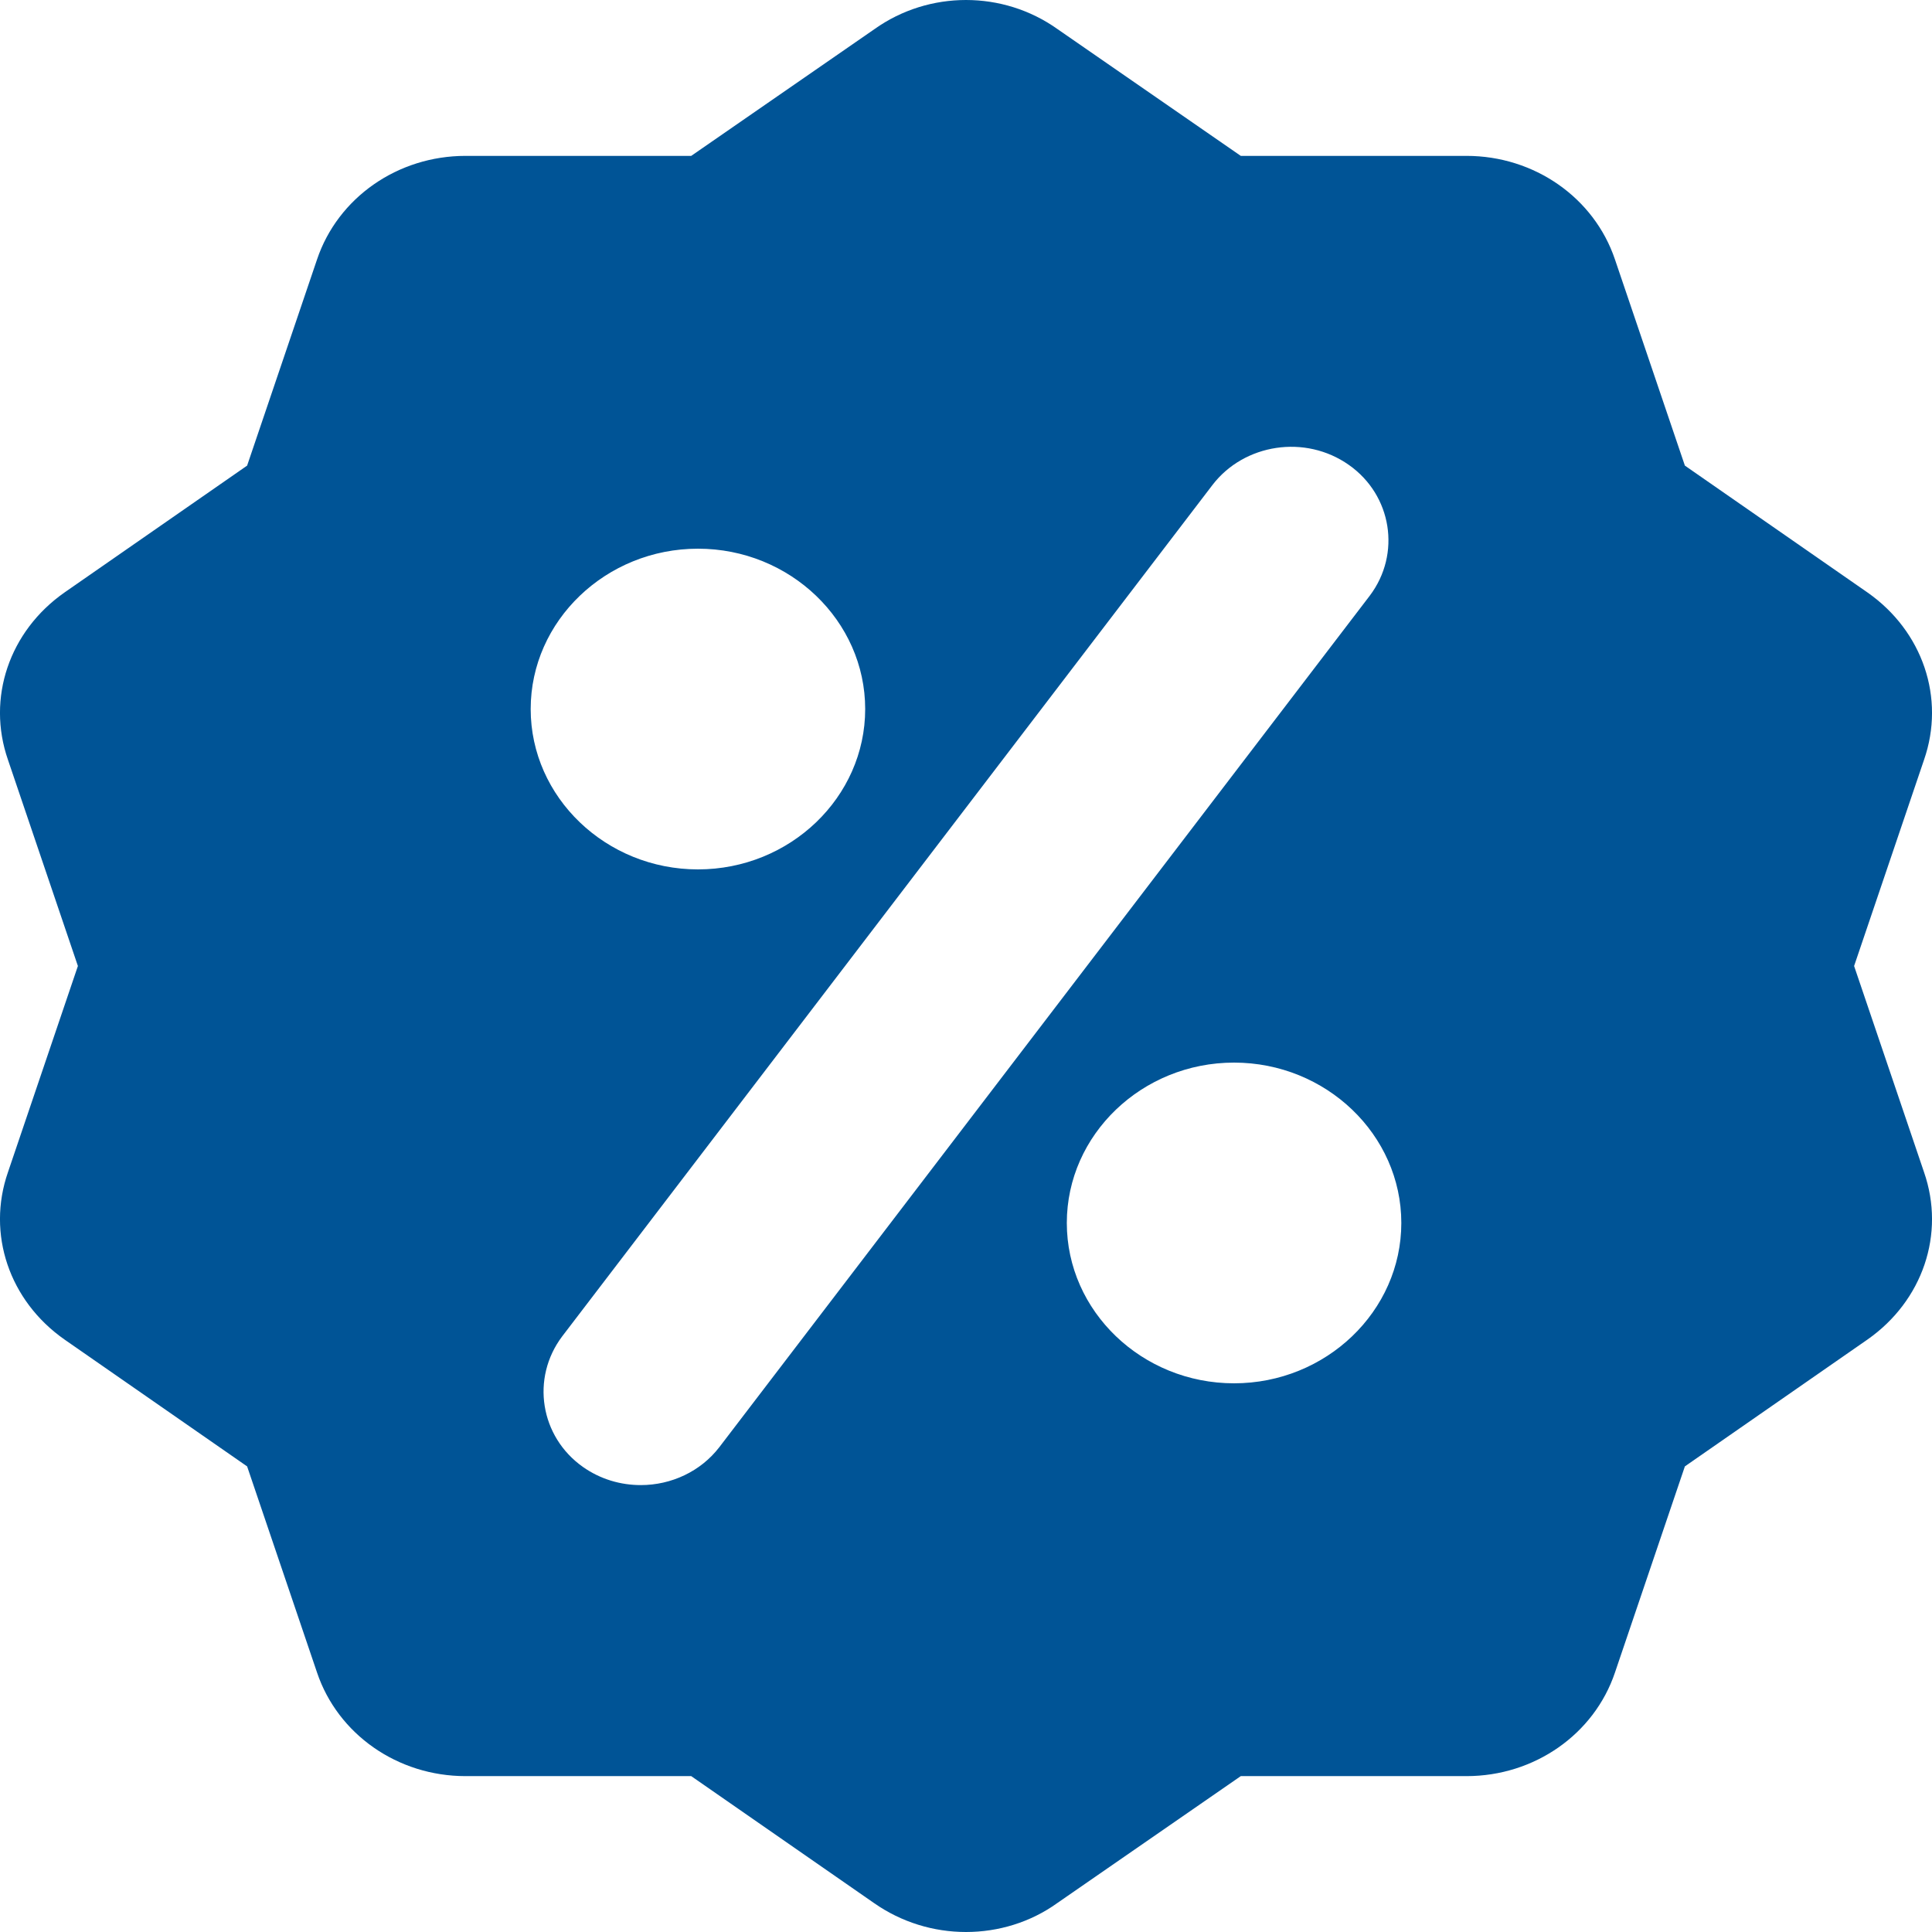 <svg width="22" height="22" viewBox="0 0 22 22" fill="none" xmlns="http://www.w3.org/2000/svg">
<path d="M21.266 6.747L19.186 5.302L18.39 2.955C18.153 2.251 17.472 1.775 16.699 1.775H14.129L12.04 0.33C11.421 -0.11 10.579 -0.11 9.96 0.33L7.871 1.775H5.301C4.528 1.775 3.847 2.251 3.61 2.955L2.814 5.302L0.734 6.747C0.106 7.187 -0.154 7.949 0.091 8.653L0.887 11L0.091 13.347C-0.154 14.051 0.106 14.813 0.734 15.253L2.814 16.698L3.61 19.045C3.847 19.749 4.528 20.225 5.301 20.225H7.871L9.952 21.67C10.266 21.89 10.633 22 11 22C11.367 22 11.734 21.89 12.04 21.67L14.129 20.225H16.699C17.472 20.225 18.153 19.749 18.39 19.045L19.186 16.698L21.266 15.253C21.894 14.813 22.154 14.051 21.909 13.347L21.113 11L21.909 8.653C22.154 7.949 21.894 7.187 21.266 6.747ZM7.948 6.248C8.996 6.248 9.852 7.069 9.852 8.074C9.852 9.079 8.996 9.9 7.948 9.9C6.9 9.9 6.043 9.079 6.043 8.074C6.043 7.069 6.9 6.248 7.948 6.248ZM8.192 16.478C7.978 16.757 7.642 16.911 7.297 16.911C7.068 16.911 6.838 16.845 6.639 16.705C6.15 16.361 6.043 15.693 6.402 15.217L13.807 5.522C14.167 5.053 14.863 4.943 15.361 5.295C15.85 5.639 15.957 6.307 15.598 6.783L8.192 16.478ZM14.052 15.752C13.004 15.752 12.148 14.931 12.148 13.926C12.148 12.921 13.004 12.1 14.052 12.1C15.1 12.1 15.957 12.921 15.957 13.926C15.957 14.931 15.1 15.752 14.052 15.752Z" fill="#005496"/>
</svg>
